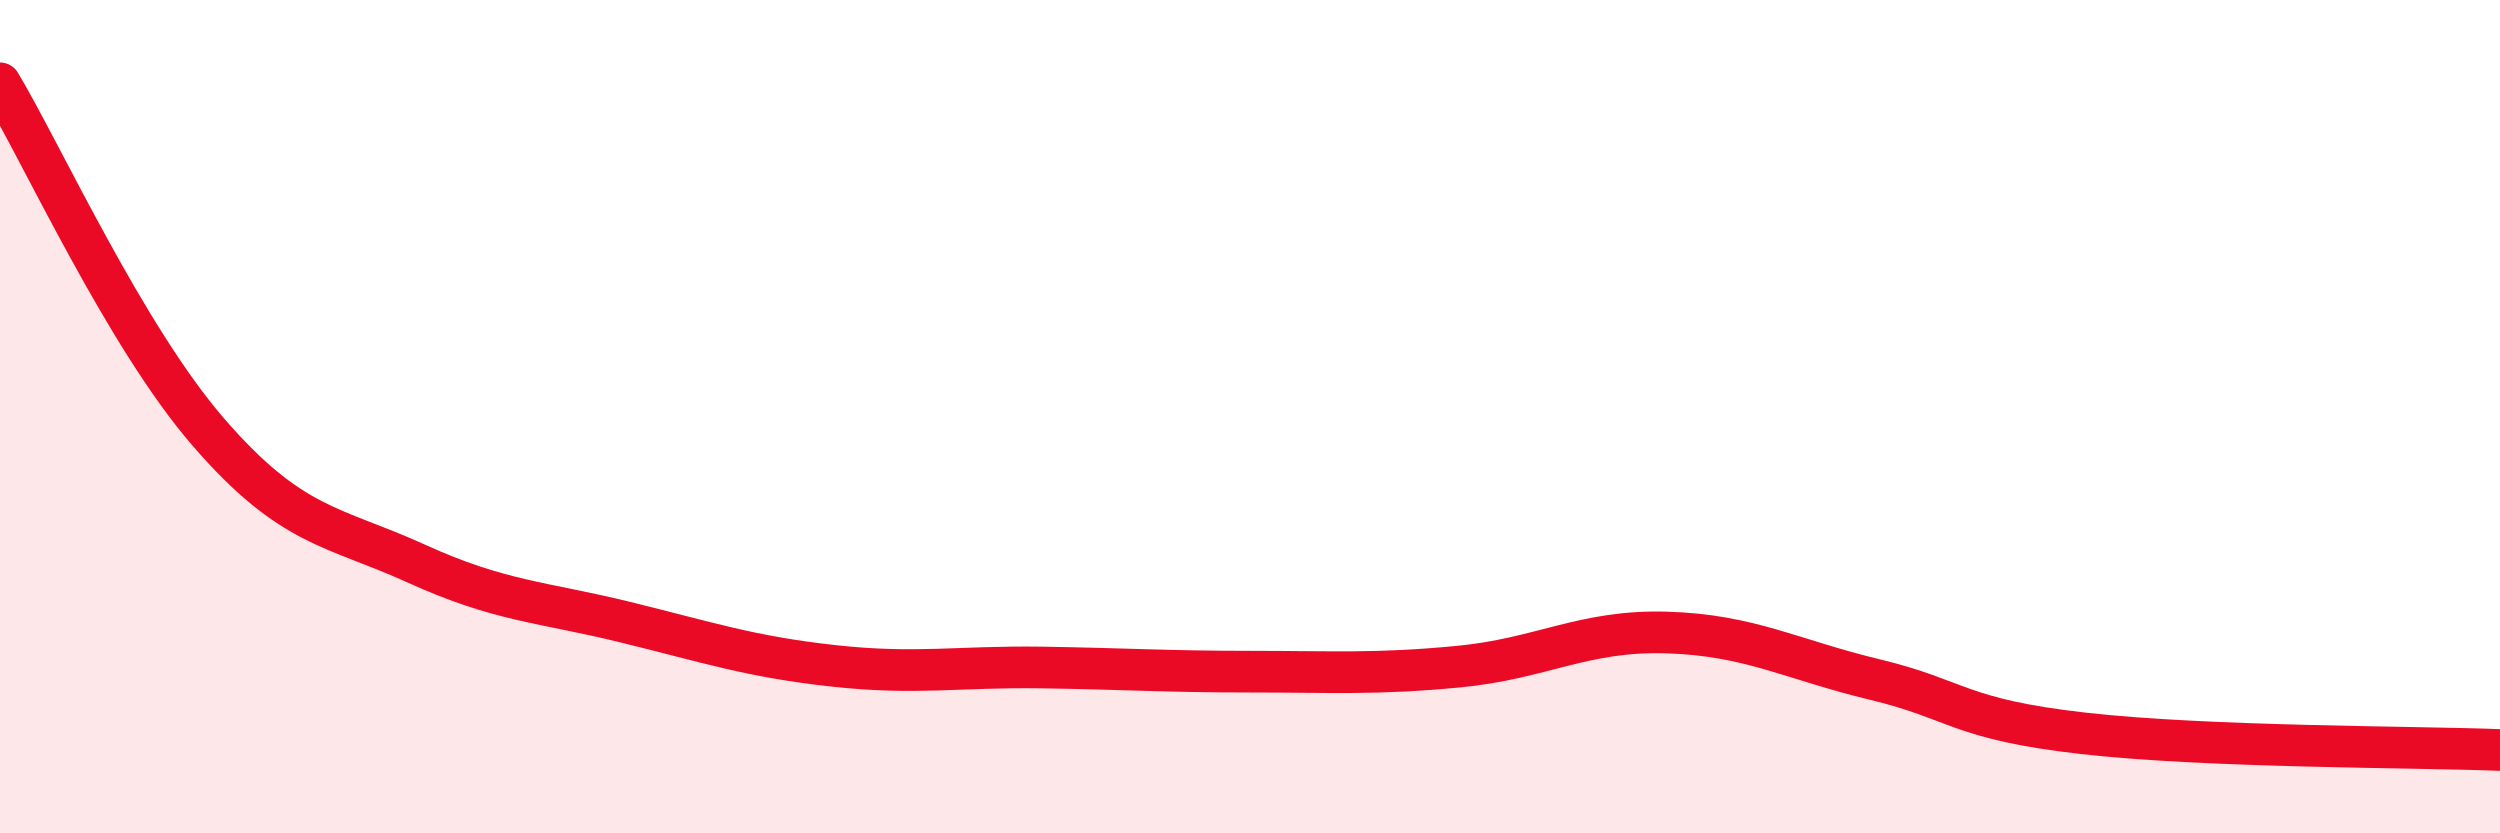 
    <svg width="60" height="20" viewBox="0 0 60 20" xmlns="http://www.w3.org/2000/svg">
      <path
        d="M 0,2 C 1,3.67 3,8.06 5,10.37 C 7,12.68 8,12.62 10,13.53 C 12,14.44 13,14.44 15,14.93 C 17,15.42 18,15.76 20,15.98 C 22,16.2 23,15.99 25,16.02 C 27,16.05 28,16.12 30,16.12 C 32,16.12 33,16.19 35,16 C 37,15.81 38,15.12 40,15.18 C 42,15.24 43,15.83 45,16.31 C 47,16.79 47,17.26 50,17.6 C 53,17.94 58,17.92 60,18L60 20L0 20Z"
        fill="#EB0A25"
        opacity="0.1"
        stroke-linecap="round"
        stroke-linejoin="round"
      />
      <path
        d="M 0,2 C 1,3.67 3,8.06 5,10.37 C 7,12.68 8,12.62 10,13.53 C 12,14.44 13,14.44 15,14.93 C 17,15.42 18,15.76 20,15.98 C 22,16.2 23,15.99 25,16.02 C 27,16.05 28,16.12 30,16.12 C 32,16.12 33,16.19 35,16 C 37,15.81 38,15.12 40,15.18 C 42,15.24 43,15.83 45,16.31 C 47,16.79 47,17.26 50,17.6 C 53,17.94 58,17.92 60,18"
        stroke="#EB0A25"
        stroke-width="1"
        fill="none"
        stroke-linecap="round"
        stroke-linejoin="round"
      />
    </svg>
  